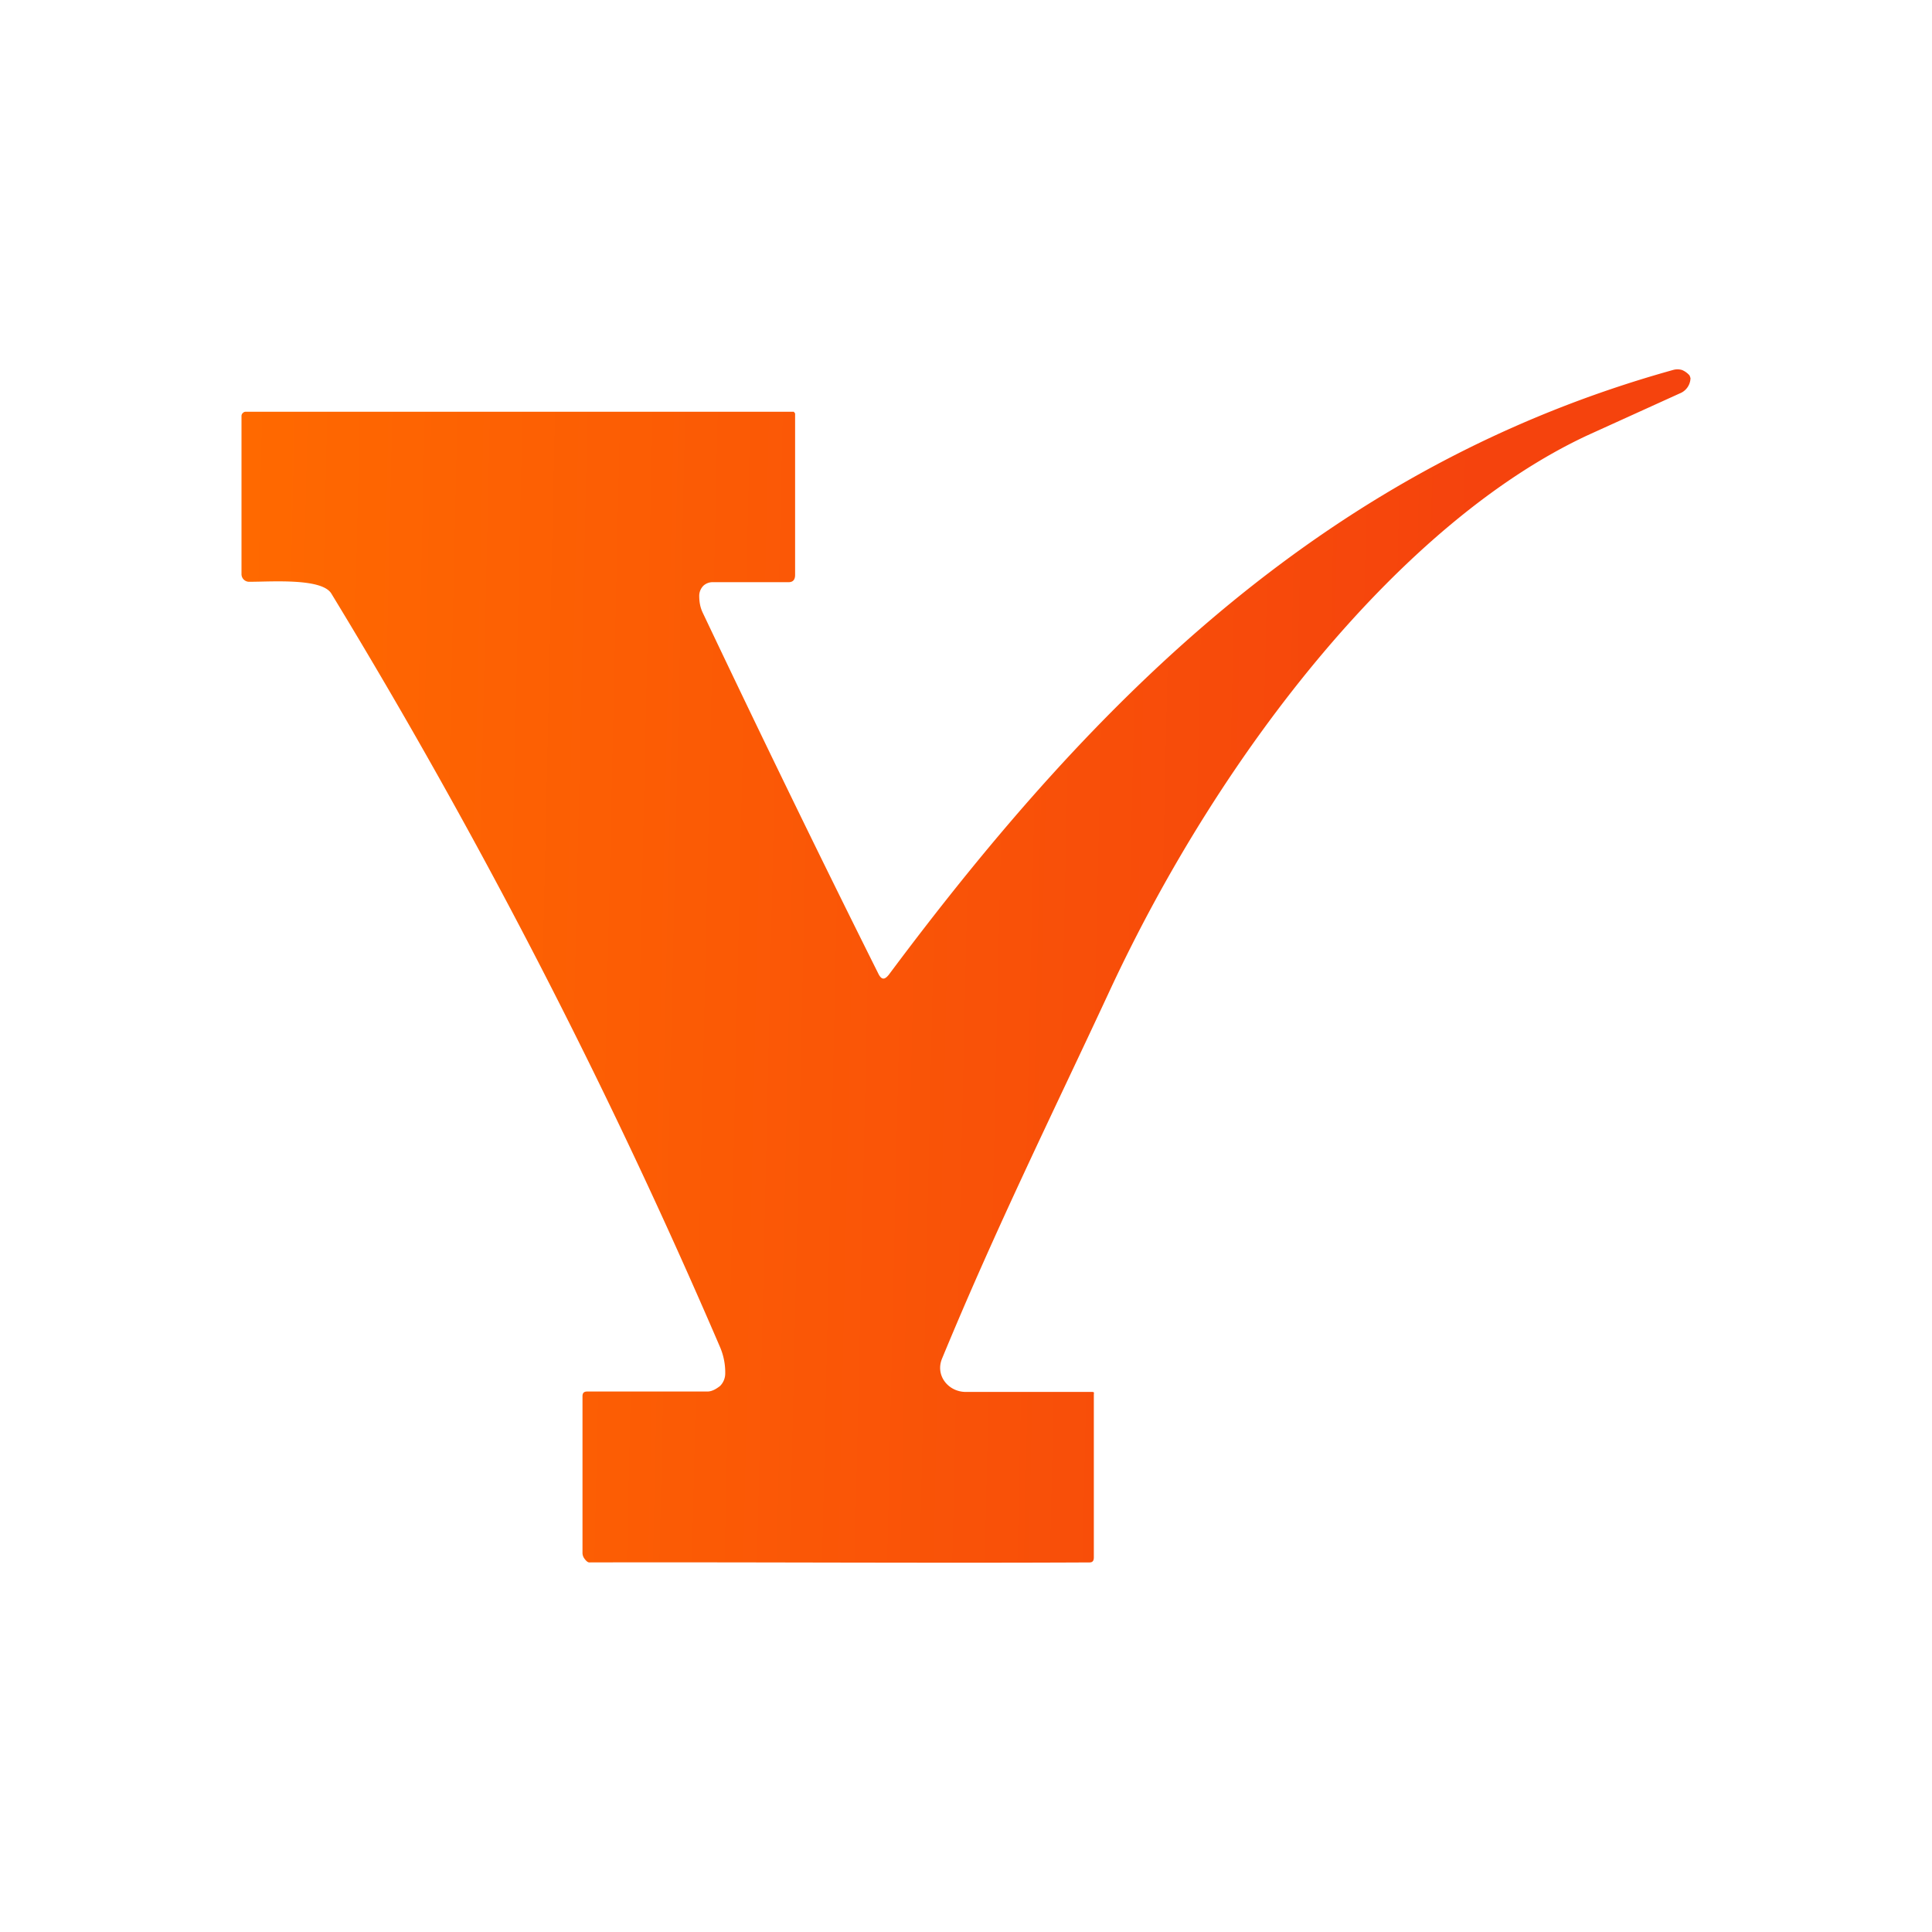 <svg xmlns="http://www.w3.org/2000/svg" width="1em" height="1em" viewBox="0 0 24 24"><g fill="none"><path fill="url(#SVGFiVnAerY)" d="M11.037 12.114c2.604-3.495 5.49-6.332 9.746-7.518a.2.2 0 0 1 .111 0a.25.25 0 0 1 .095.069l.011.032a.21.21 0 0 1-.111.18l-1.165.529c-2.276 1.059-4.537 3.88-5.945 6.914c-.699 1.504-1.392 2.901-2.075 4.553c-.09.212.074.413.285.418h1.573c.037 0 .026.01.026.032v2.022c0 .037-.01.064-.053.064c-1.932.01-4.277-.005-6.215 0c-.026 0-.053-.037-.064-.053a.12.12 0 0 1-.02-.069v-1.943c0-.042.02-.058.058-.058h1.493c.058 0 .11-.032.158-.069a.22.22 0 0 0 .064-.153a.8.8 0 0 0-.064-.329c-1.387-3.23-3-6.357-4.828-9.36c-.116-.196-.741-.148-1.016-.148A.095.095 0 0 1 3 7.132V5.168q0-.022.016-.037a.05.05 0 0 1 .042-.016h6.803l.016.021v2.006c0 .053-.021.09-.08.09h-.942a.17.17 0 0 0-.116.043a.18.18 0 0 0-.053.122c0 .074.01.142.042.211c.704 1.483 1.43 2.98 2.187 4.495c.037.069.074.069.122.01"/><defs><linearGradient id="SVGFiVnAerY" x1="3" x2="18.348" y1="7.656" y2="8" gradientUnits="userSpaceOnUse"><stop stop-color="#FF6900"/><stop offset="1" stop-color="#F5430D"/></linearGradient></defs></g></svg>